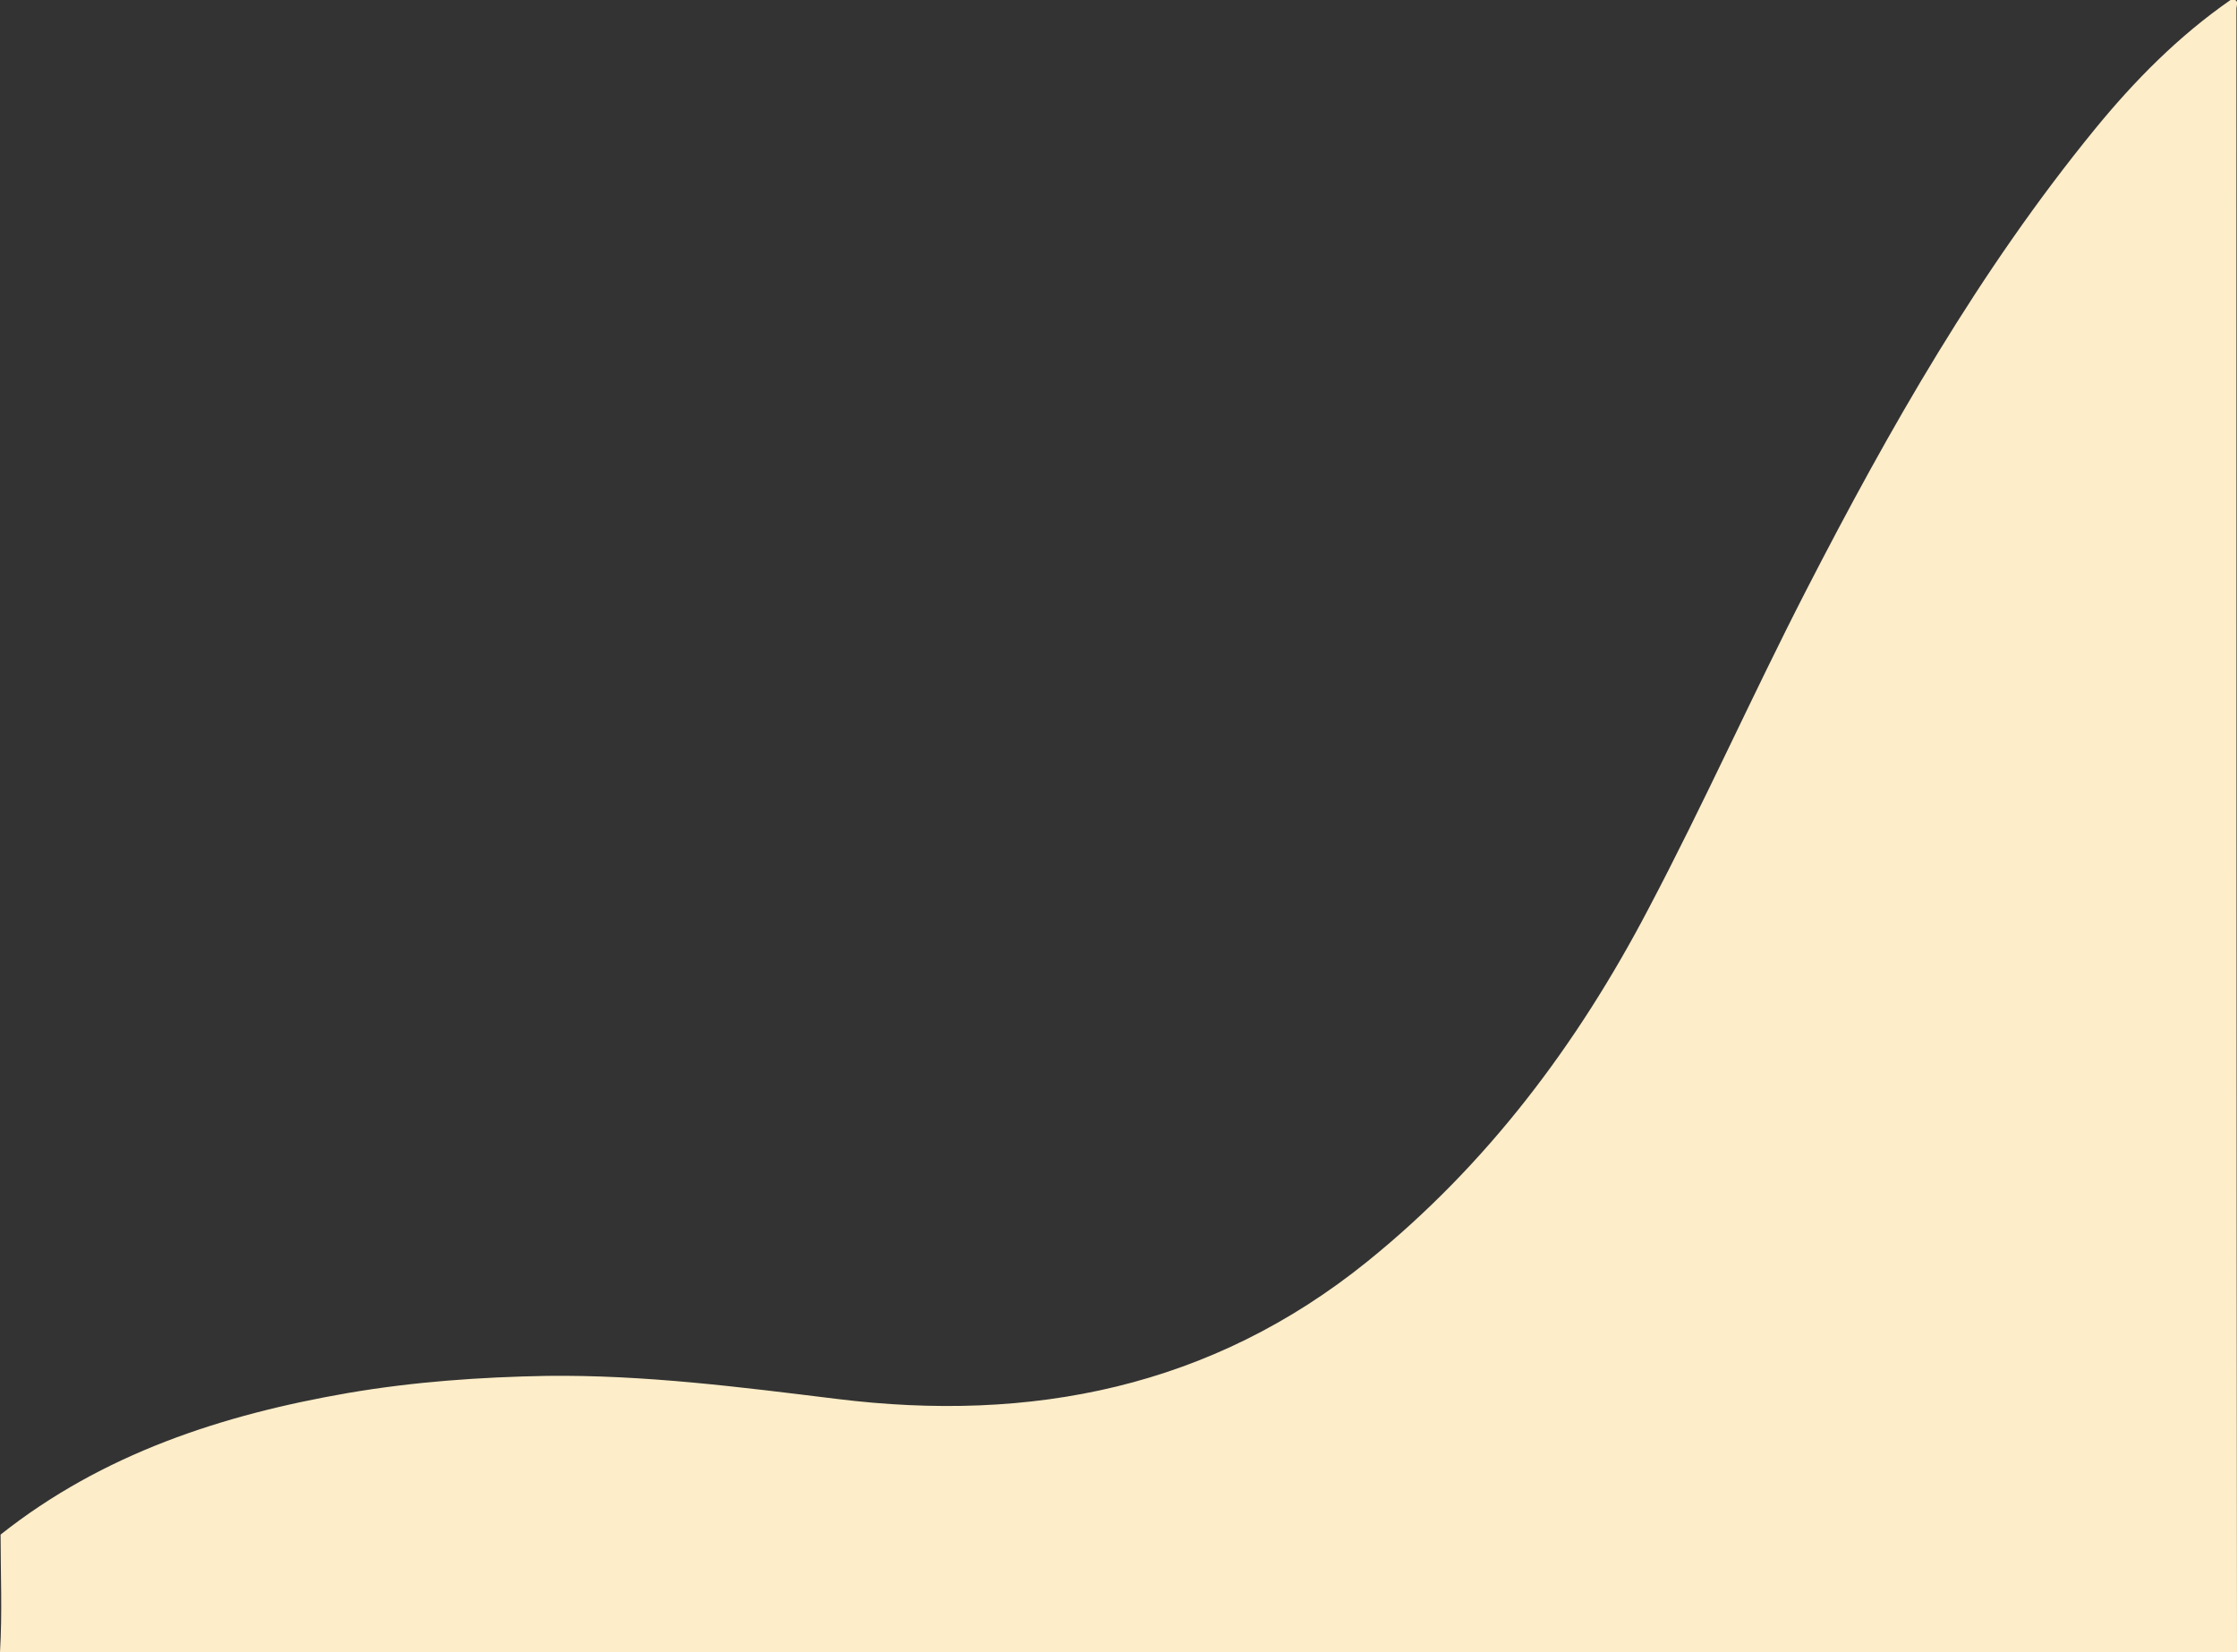 <svg xmlns="http://www.w3.org/2000/svg" x="0px" y="0px" viewBox="0 0 379.2 280" style="vertical-align: middle; max-width: 100%; width: 100%;" width="100%"><rect x="0" y="0" width="379.2" height="280" fill="#333333" stroke="none"/><g>
	<path d="M0.1,260.1c17.3-13.7,37.5-20.3,58.9-24c11.1-1.9,22.4-2.7,33.7-2.9c16.5-0.2,32.8,1.9,49.1,3.9    c33,4.1,63.5-1.9,90-23.3c20.3-16.4,35.6-36.8,47.6-59.7c9.4-17.8,17.6-36.2,26.8-54.1c14.1-27.4,29.3-54.1,48.9-78.1    c6.7-8.2,14.2-15.8,23-21.9c1.6-0.3,1,0.9,1,1.5c0,93.3,0,186.7,0.1,280c0,2.1-0.4,3-2.6,2.5c-0.5-0.1-1,0-1.5,0    c-123.7,0-247.3,0-371,0.1c-3.4,0-4.3-0.6-4.1-4.1C0.4,273.4,0.1,266.7,0.1,260.1z" fill="rgb(253,237,200)"></path>
</g></svg>